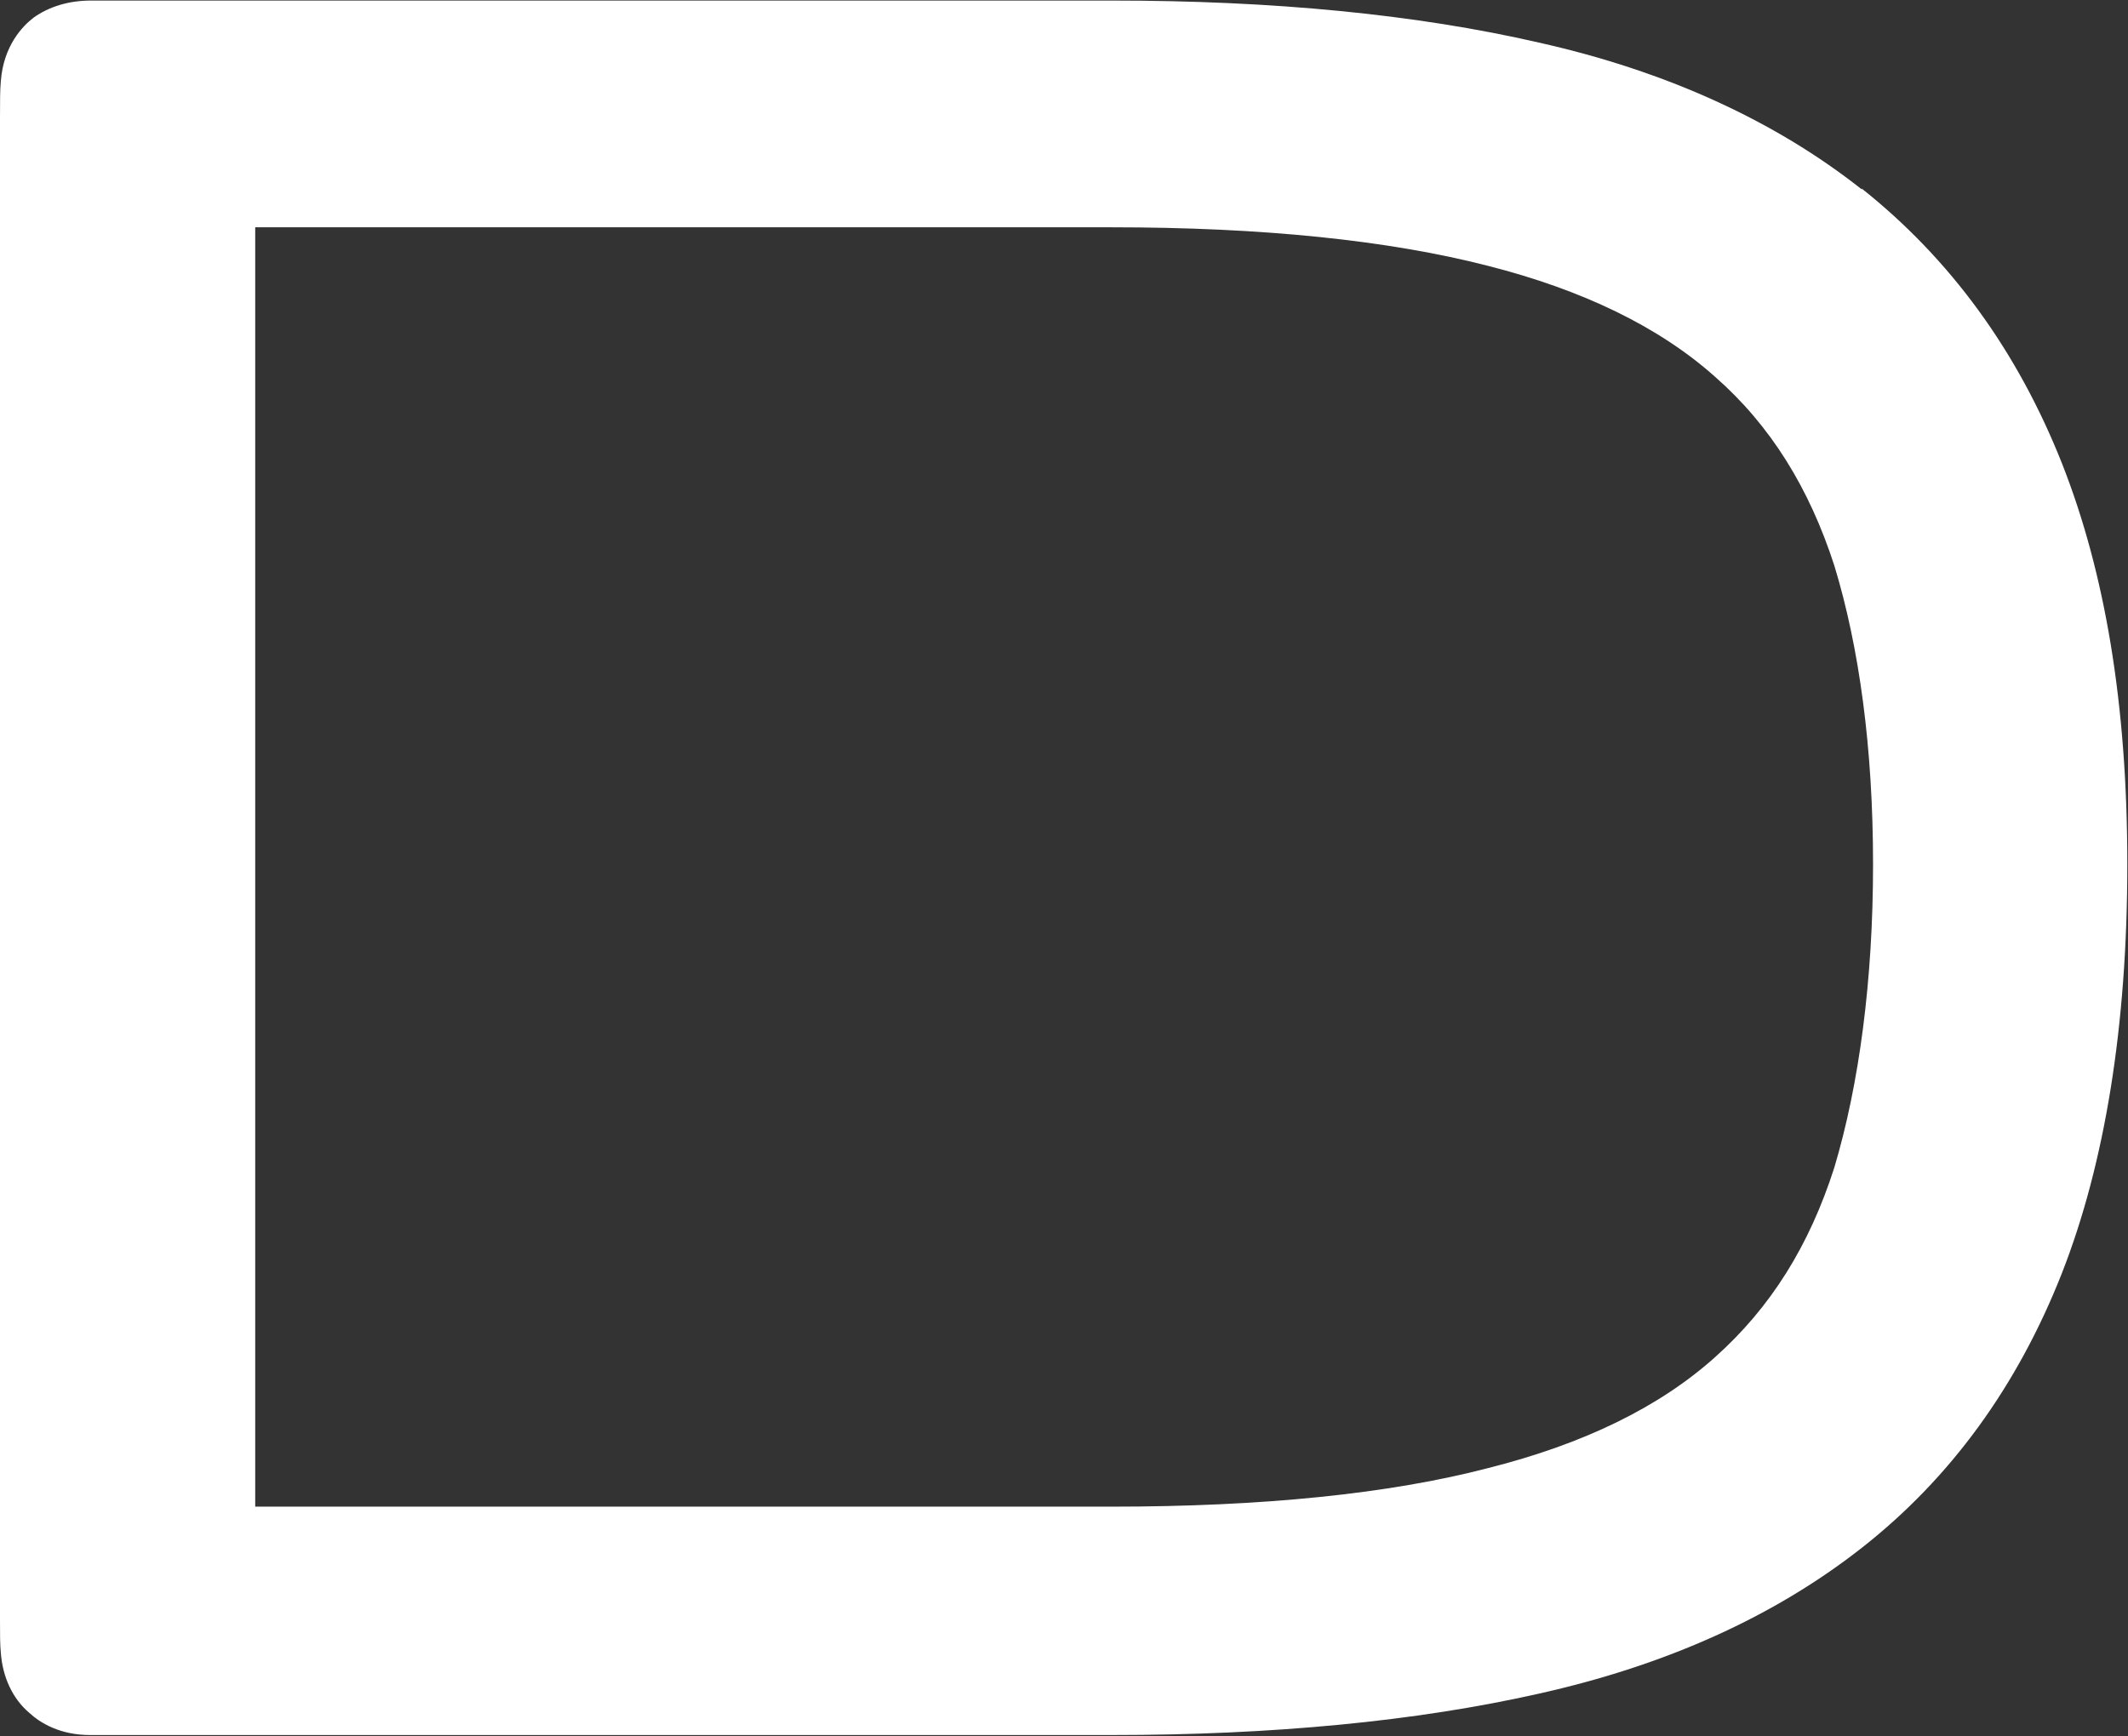 <svg version="1.2" xmlns="http://www.w3.org/2000/svg" viewBox="0 0 1550 1265" width="1550" height="1265">
	<rect x="0" y="0" width="1550" height="1265" fill="#333333" stroke="none"/>
	<title>DBM</title>
	<defs>
		<clipPath clipPathUnits="userSpaceOnUse" id="cp1">
			<path d="m9712.52-22.77v1308.73h-9712.52v-1308.73z"/>
		</clipPath>
	</defs>
	<style>
		.s0 { fill: #ffffff } 
	</style>
	<g id="Clip-Path" clip-path="url(#cp1)">
		<g id="Layer">
			<path id="Layer" fill-rule="evenodd" class="s0" d="m1356.1 137.4c64.5 51.3 113.3 118.2 145.8 200.2 31.3 79.4 47.6 175.2 47.6 292.1 0 117.7-16.3 217.8-47.6 297.8-32.5 82.6-81.3 149.6-145.8 200.2-63.8 50.1-142.7 85.7-235.9 106.4-88.9 20-193.4 30-310.4 30h-744.1c-21.9 0-36.3-8.7-44.4-16.2-11.9-10.1-19.4-25.7-20.7-43.8-0.6-5.7-0.6-13.2-0.6-24.4v-1093c0-12.5 0-21.3 0.6-27.5 1.9-25.7 15.7-40.1 23.8-46.3 11.3-8.1 25.7-12.5 41.9-12.5h743.5c117 0 221.5 10 311 30.6 92.6 20.7 172.1 57 235.3 107zm8.2 492.4c0-85.1-10.1-158.3-28.2-217.7-18.2-56.3-46.3-102-87-137.7-40.7-36.3-96.4-63.2-165.2-80.7-72.6-18.7-164.6-28.1-274.1-28.1h-623.9v932.1h623.9c109.5 0 202.1-9.3 274.1-28.1q104.5-26.3 165.2-80.7c40.7-36.3 68.8-81.4 87-138.3 18.1-60.7 28.2-136.4 28.2-220.8z"/>
		</g>
	</g>
</svg>